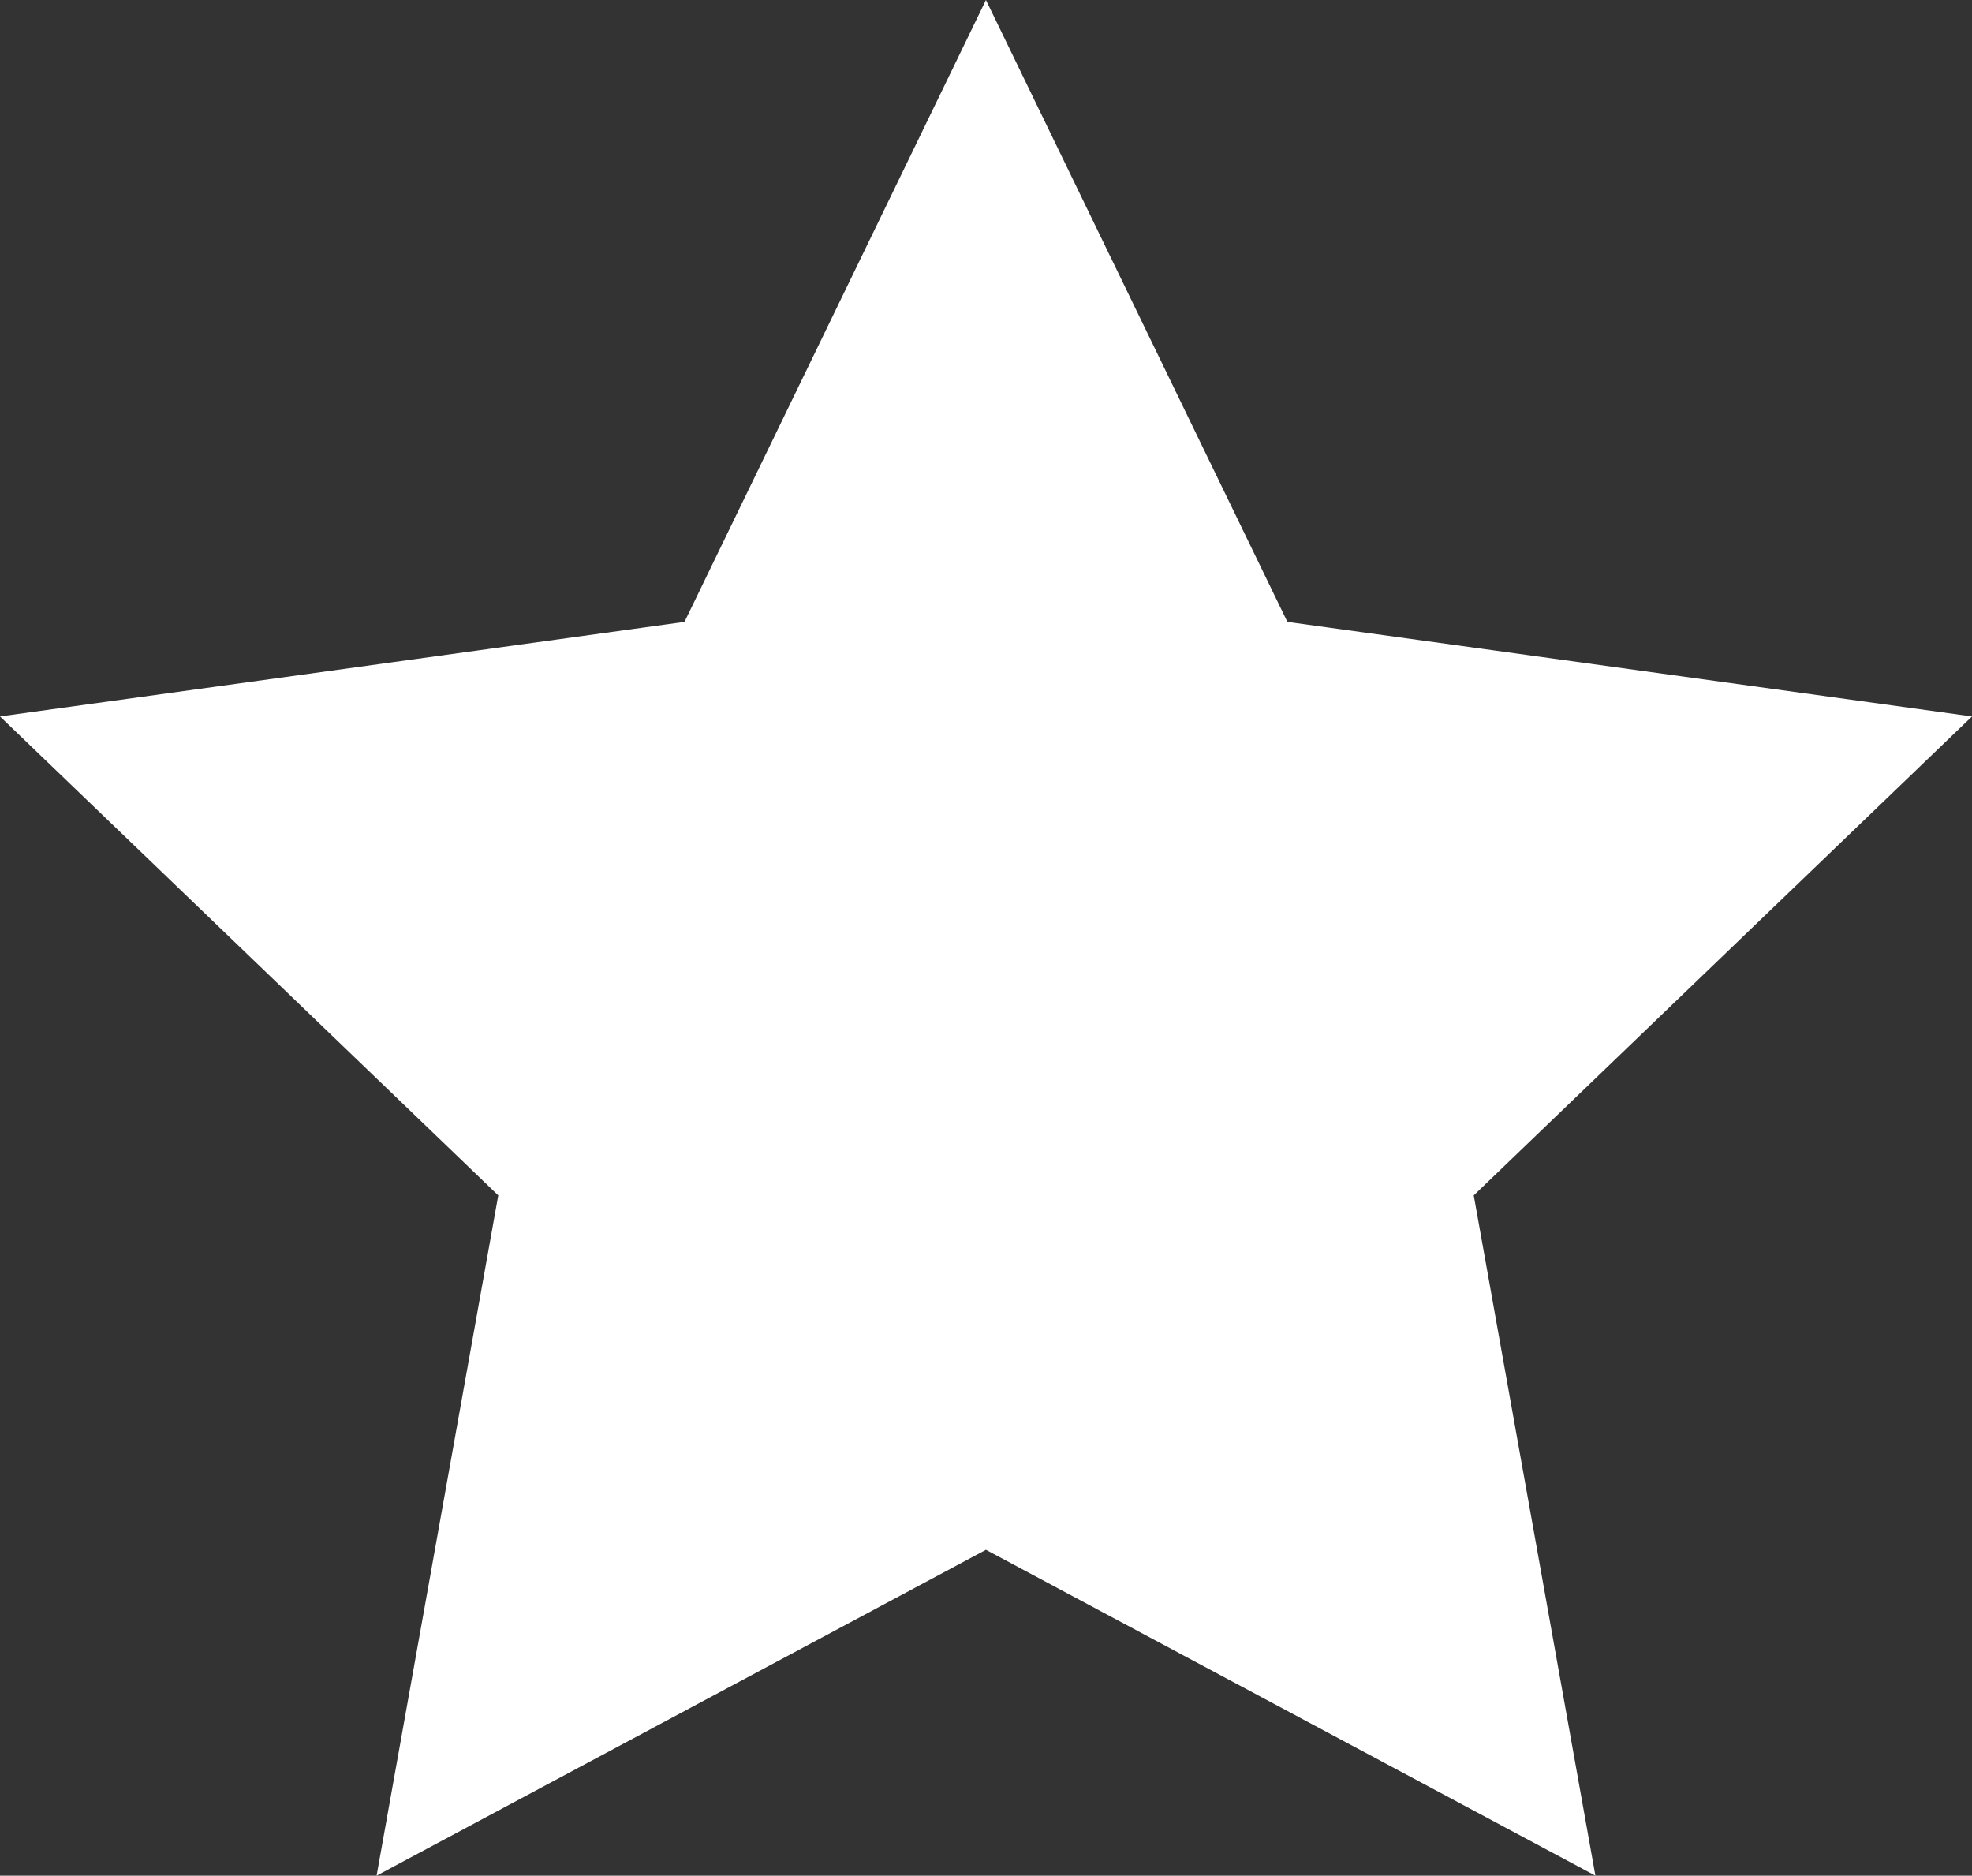 <svg xmlns="http://www.w3.org/2000/svg" viewBox="0 0 165.83 157.71"><rect x="0" y="0" width="165.83" height="157.71" fill="#333333" stroke="none"/><defs><style>.cls-1{fill:#fff;}</style></defs><g id="Ebene_2" data-name="Ebene 2"><g id="Ebene_1-2" data-name="Ebene 1"><g id="Ebene_2-2" data-name="Ebene 2"><g id="Ebene_1-2-2" data-name="Ebene 1-2"><polygon id="star-2-icon" class="cls-1" points="82.91 0 108.26 52.29 165.83 60.24 123.93 100.51 134.16 157.71 82.91 130.31 31.67 157.71 41.9 100.51 0 60.24 57.56 52.29 82.91 0"/></g></g></g></g></svg>